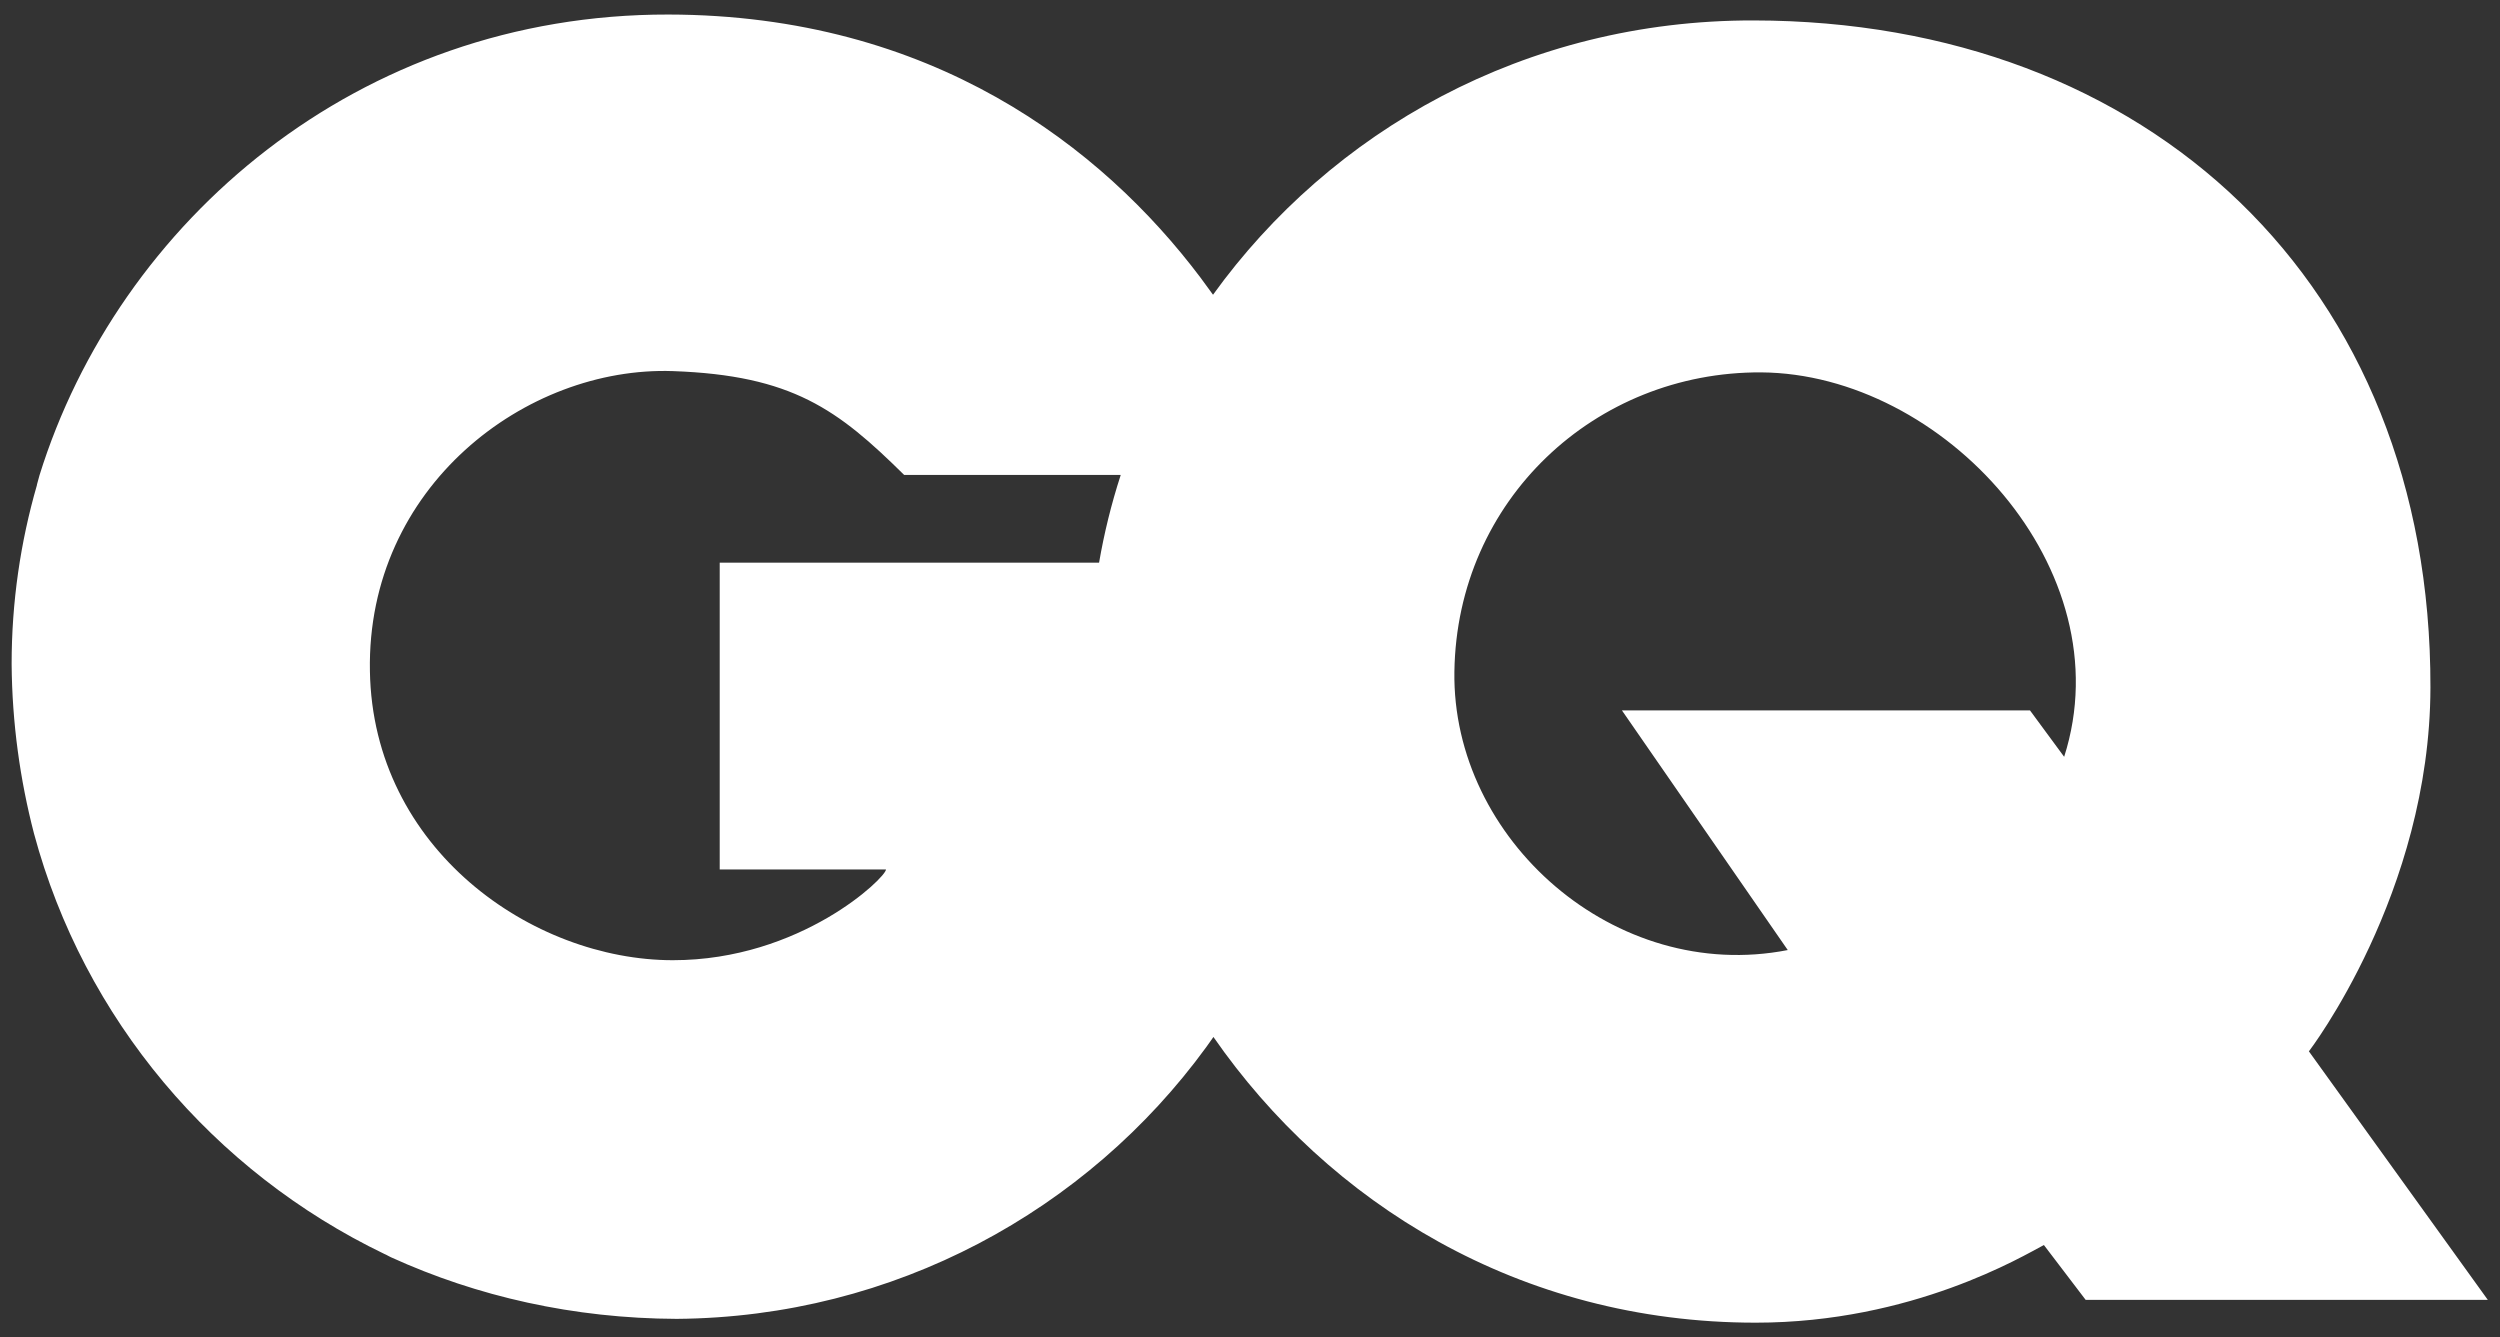 <?xml version="1.0" encoding="utf-8"?>
<svg width="86" height="46" viewBox="0 0 86 46" fill="none" xmlns="http://www.w3.org/2000/svg">
<rect x="0" y="0" width="86" height="46" fill="#333333" stroke="none"/>
<path d="M79.426 36.166C79.426 36.166 83.592 30.737 83.607 23.653C83.636 9.747 73.895 0.718 60.323 0.703C52.455 0.689 45.778 4.521 41.728 10.139C41.583 9.935 41.438 9.747 41.292 9.543C37.91 5.058 32.06 0.514 22.988 0.5C12.318 0.485 4.073 7.627 1.358 16.352C1.329 16.453 1.3 16.569 1.271 16.671V16.685C0.705 18.645 0.4 20.706 0.4 22.84C0.415 24.872 0.691 26.832 1.17 28.676C2.883 35.048 7.339 40.303 13.218 43.134C13.262 43.148 13.305 43.177 13.363 43.206C13.392 43.221 13.421 43.235 13.45 43.25C16.412 44.6 19.736 45.355 23.278 45.369C30.768 45.311 37.402 41.639 41.495 36.021C41.583 35.905 41.655 35.789 41.742 35.672C45.691 41.363 52.252 45.5 60.395 45.5C65.796 45.5 69.613 43.192 70.31 42.829L71.747 44.716H85.581L79.426 36.166ZM23.147 33.031C18.313 33.031 12.826 29.213 12.725 23.087C12.608 16.743 18.096 12.592 23.147 12.766C27.255 12.911 28.823 14.087 31.102 16.337C31.102 16.337 34.412 16.337 37.779 16.337C38.041 16.337 38.288 16.337 38.549 16.337C38.549 16.337 38.549 16.337 38.549 16.352C38.229 17.339 37.983 18.34 37.808 19.356H24.758V29.91H30.478C30.478 30.185 27.546 33.031 23.147 33.031ZM71.007 26.034L69.831 24.437H55.794L61.499 32.682C55.562 33.843 49.944 28.879 50.031 23.102C50.118 17.193 54.879 12.78 60.584 12.81C66.841 12.853 73.068 19.589 71.007 26.034Z" fill="white"/>
</svg>
